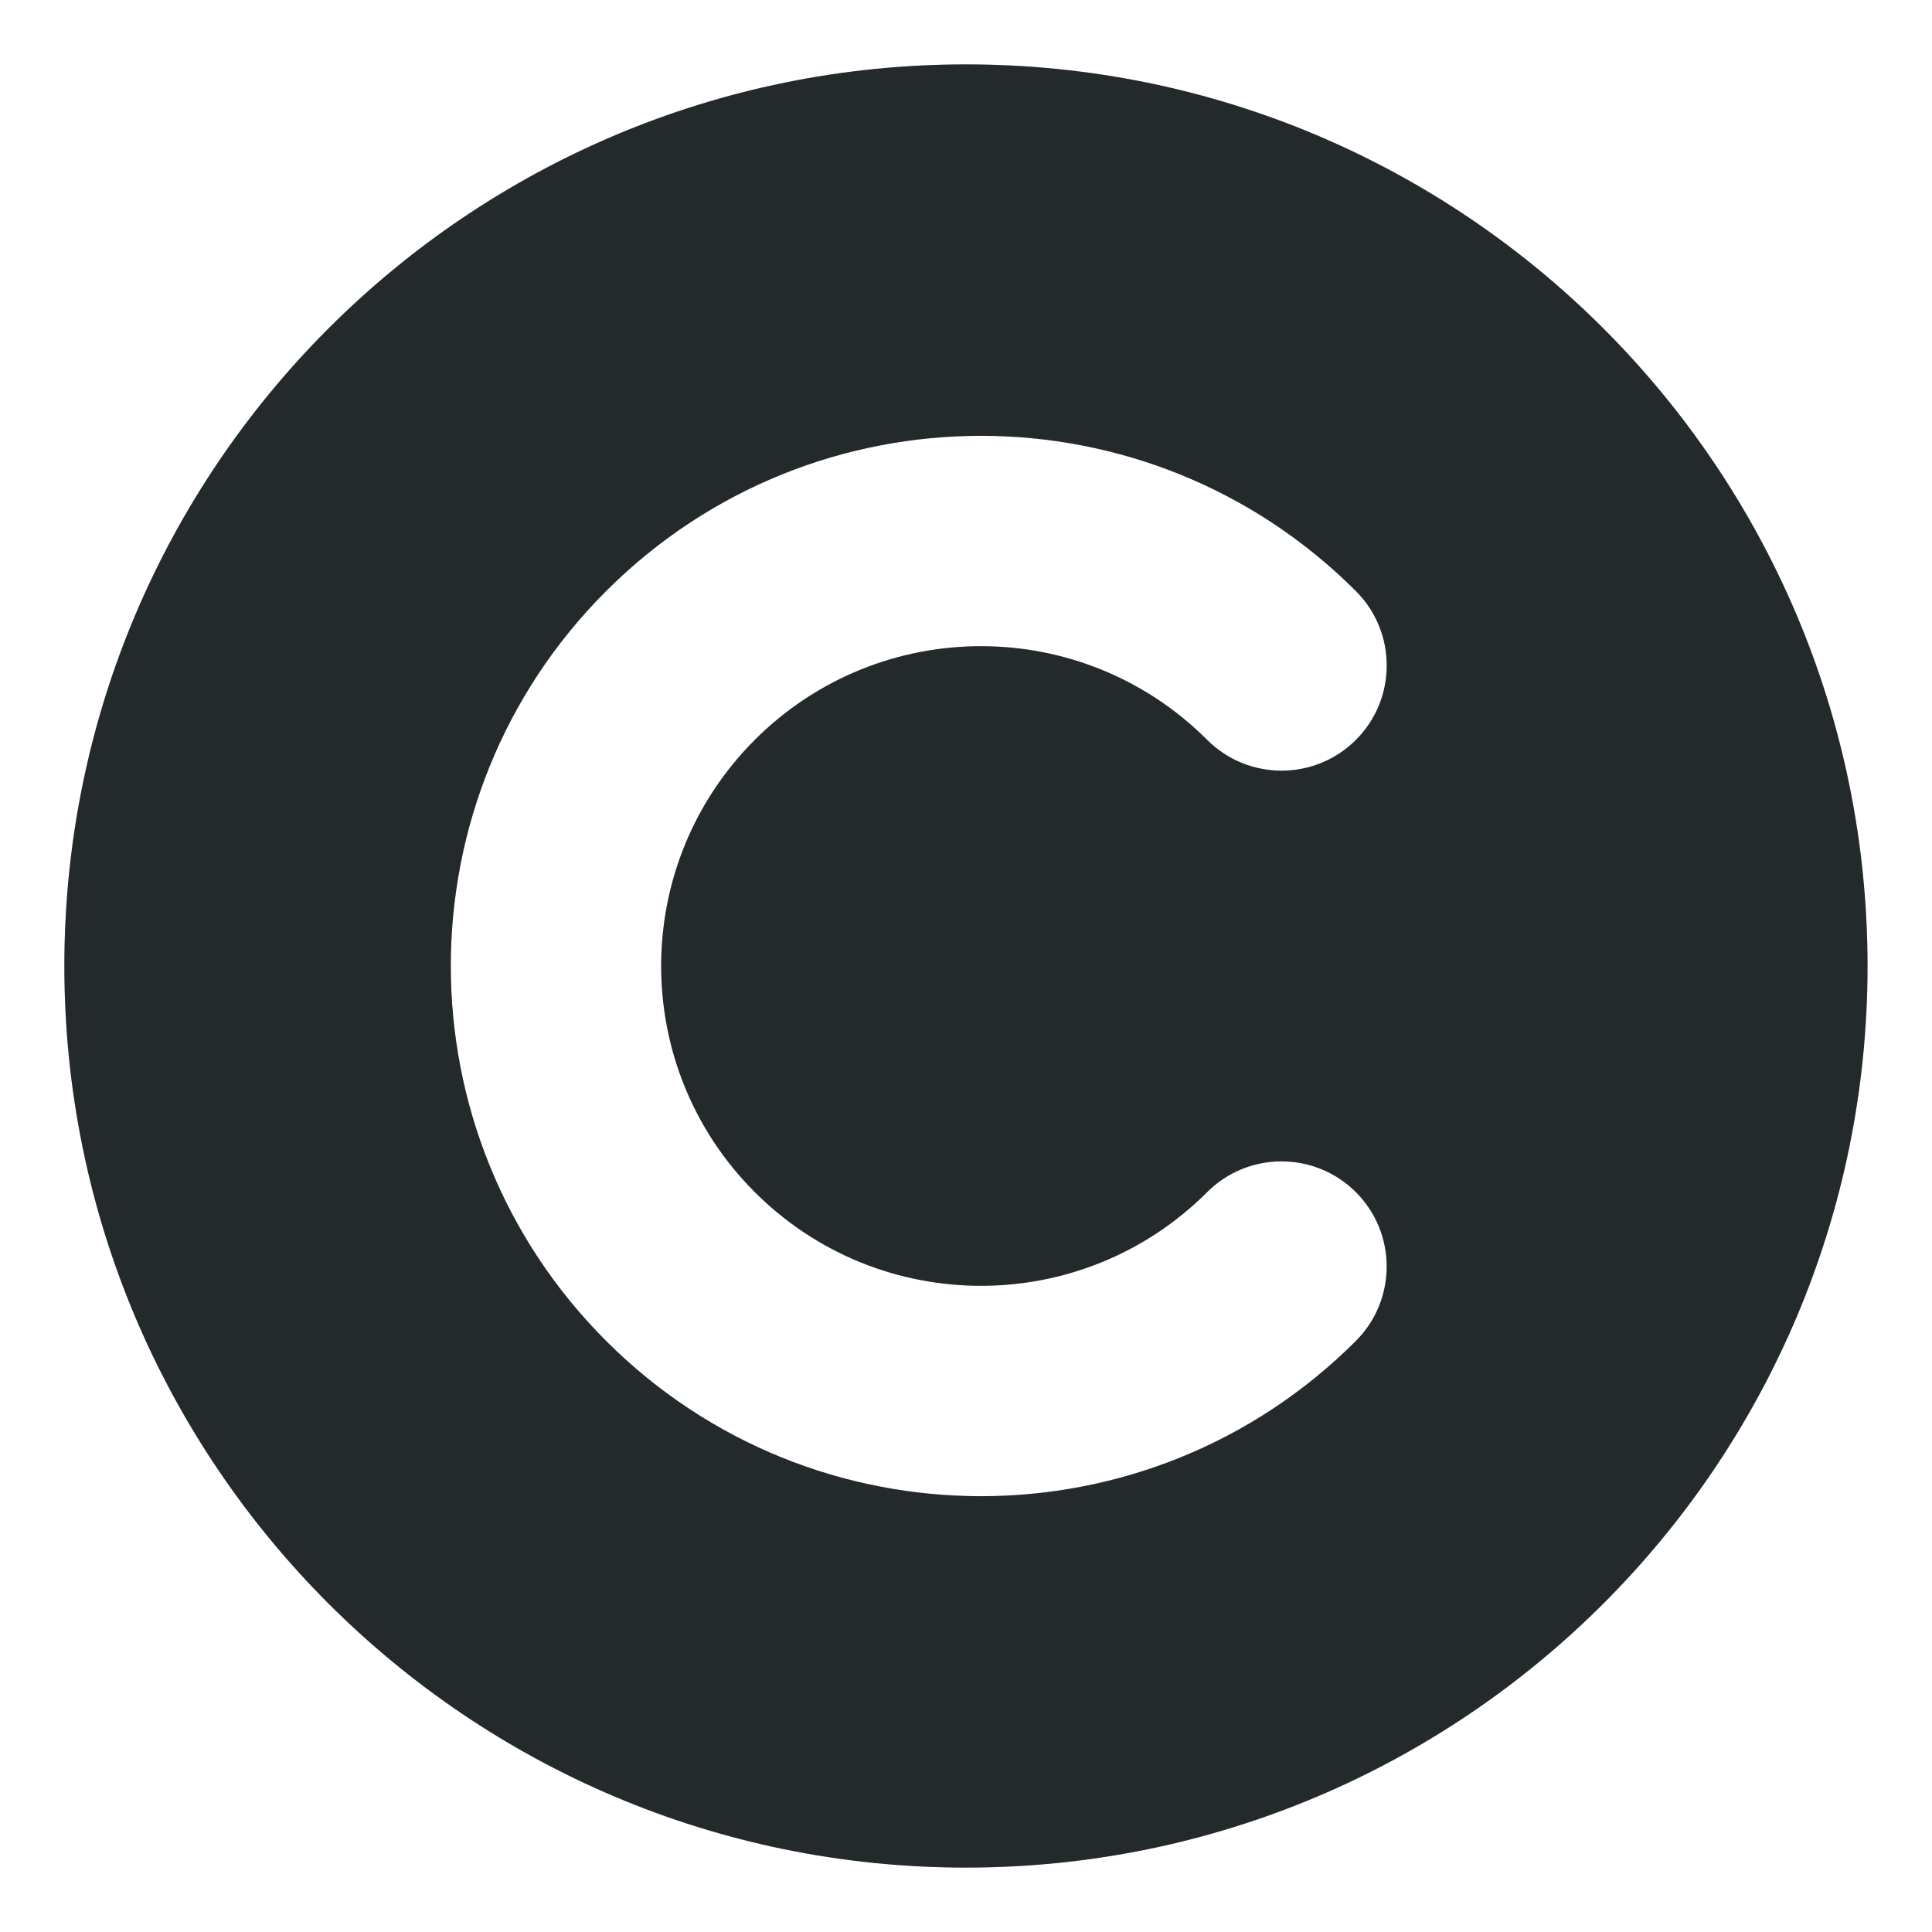 <svg width="36" height="36" viewBox="0 0 36 36" fill="none" xmlns="http://www.w3.org/2000/svg">
<path d="M17.999 1.2C27.277 1.2 34.799 8.722 34.799 18C34.799 27.278 27.277 34.8 17.999 34.8C8.721 34.8 1.199 27.278 1.199 18C1.199 8.722 8.721 1.2 17.999 1.2ZM25.266 11.015C21.407 7.156 15.151 7.156 11.293 11.015C7.435 14.873 7.436 21.128 11.294 24.986C15.152 28.844 21.407 28.844 25.265 24.986C26.03 24.221 26.03 22.979 25.265 22.214C24.499 21.449 23.258 21.449 22.493 22.214C20.166 24.541 16.393 24.541 14.065 22.214C11.738 19.887 11.738 16.113 14.065 13.786C16.393 11.459 20.166 11.459 22.493 13.786C23.259 14.551 24.5 14.552 25.266 13.786C26.031 13.021 26.031 11.78 25.266 11.015Z" fill="#2D3436"/>
<path d="M17.999 1.2C27.277 1.2 34.799 8.722 34.799 18C34.799 27.278 27.277 34.8 17.999 34.8C8.721 34.8 1.199 27.278 1.199 18C1.199 8.722 8.721 1.2 17.999 1.2ZM25.266 11.015C21.407 7.156 15.151 7.156 11.293 11.015C7.435 14.873 7.436 21.128 11.294 24.986C15.152 28.844 21.407 28.844 25.265 24.986C26.03 24.221 26.03 22.979 25.265 22.214C24.499 21.449 23.258 21.449 22.493 22.214C20.166 24.541 16.393 24.541 14.065 22.214C11.738 19.887 11.738 16.113 14.065 13.786C16.393 11.459 20.166 11.459 22.493 13.786C23.259 14.551 24.5 14.552 25.266 13.786C26.031 13.021 26.031 11.78 25.266 11.015Z" fill="black" fill-opacity="0.2"/>
</svg>
